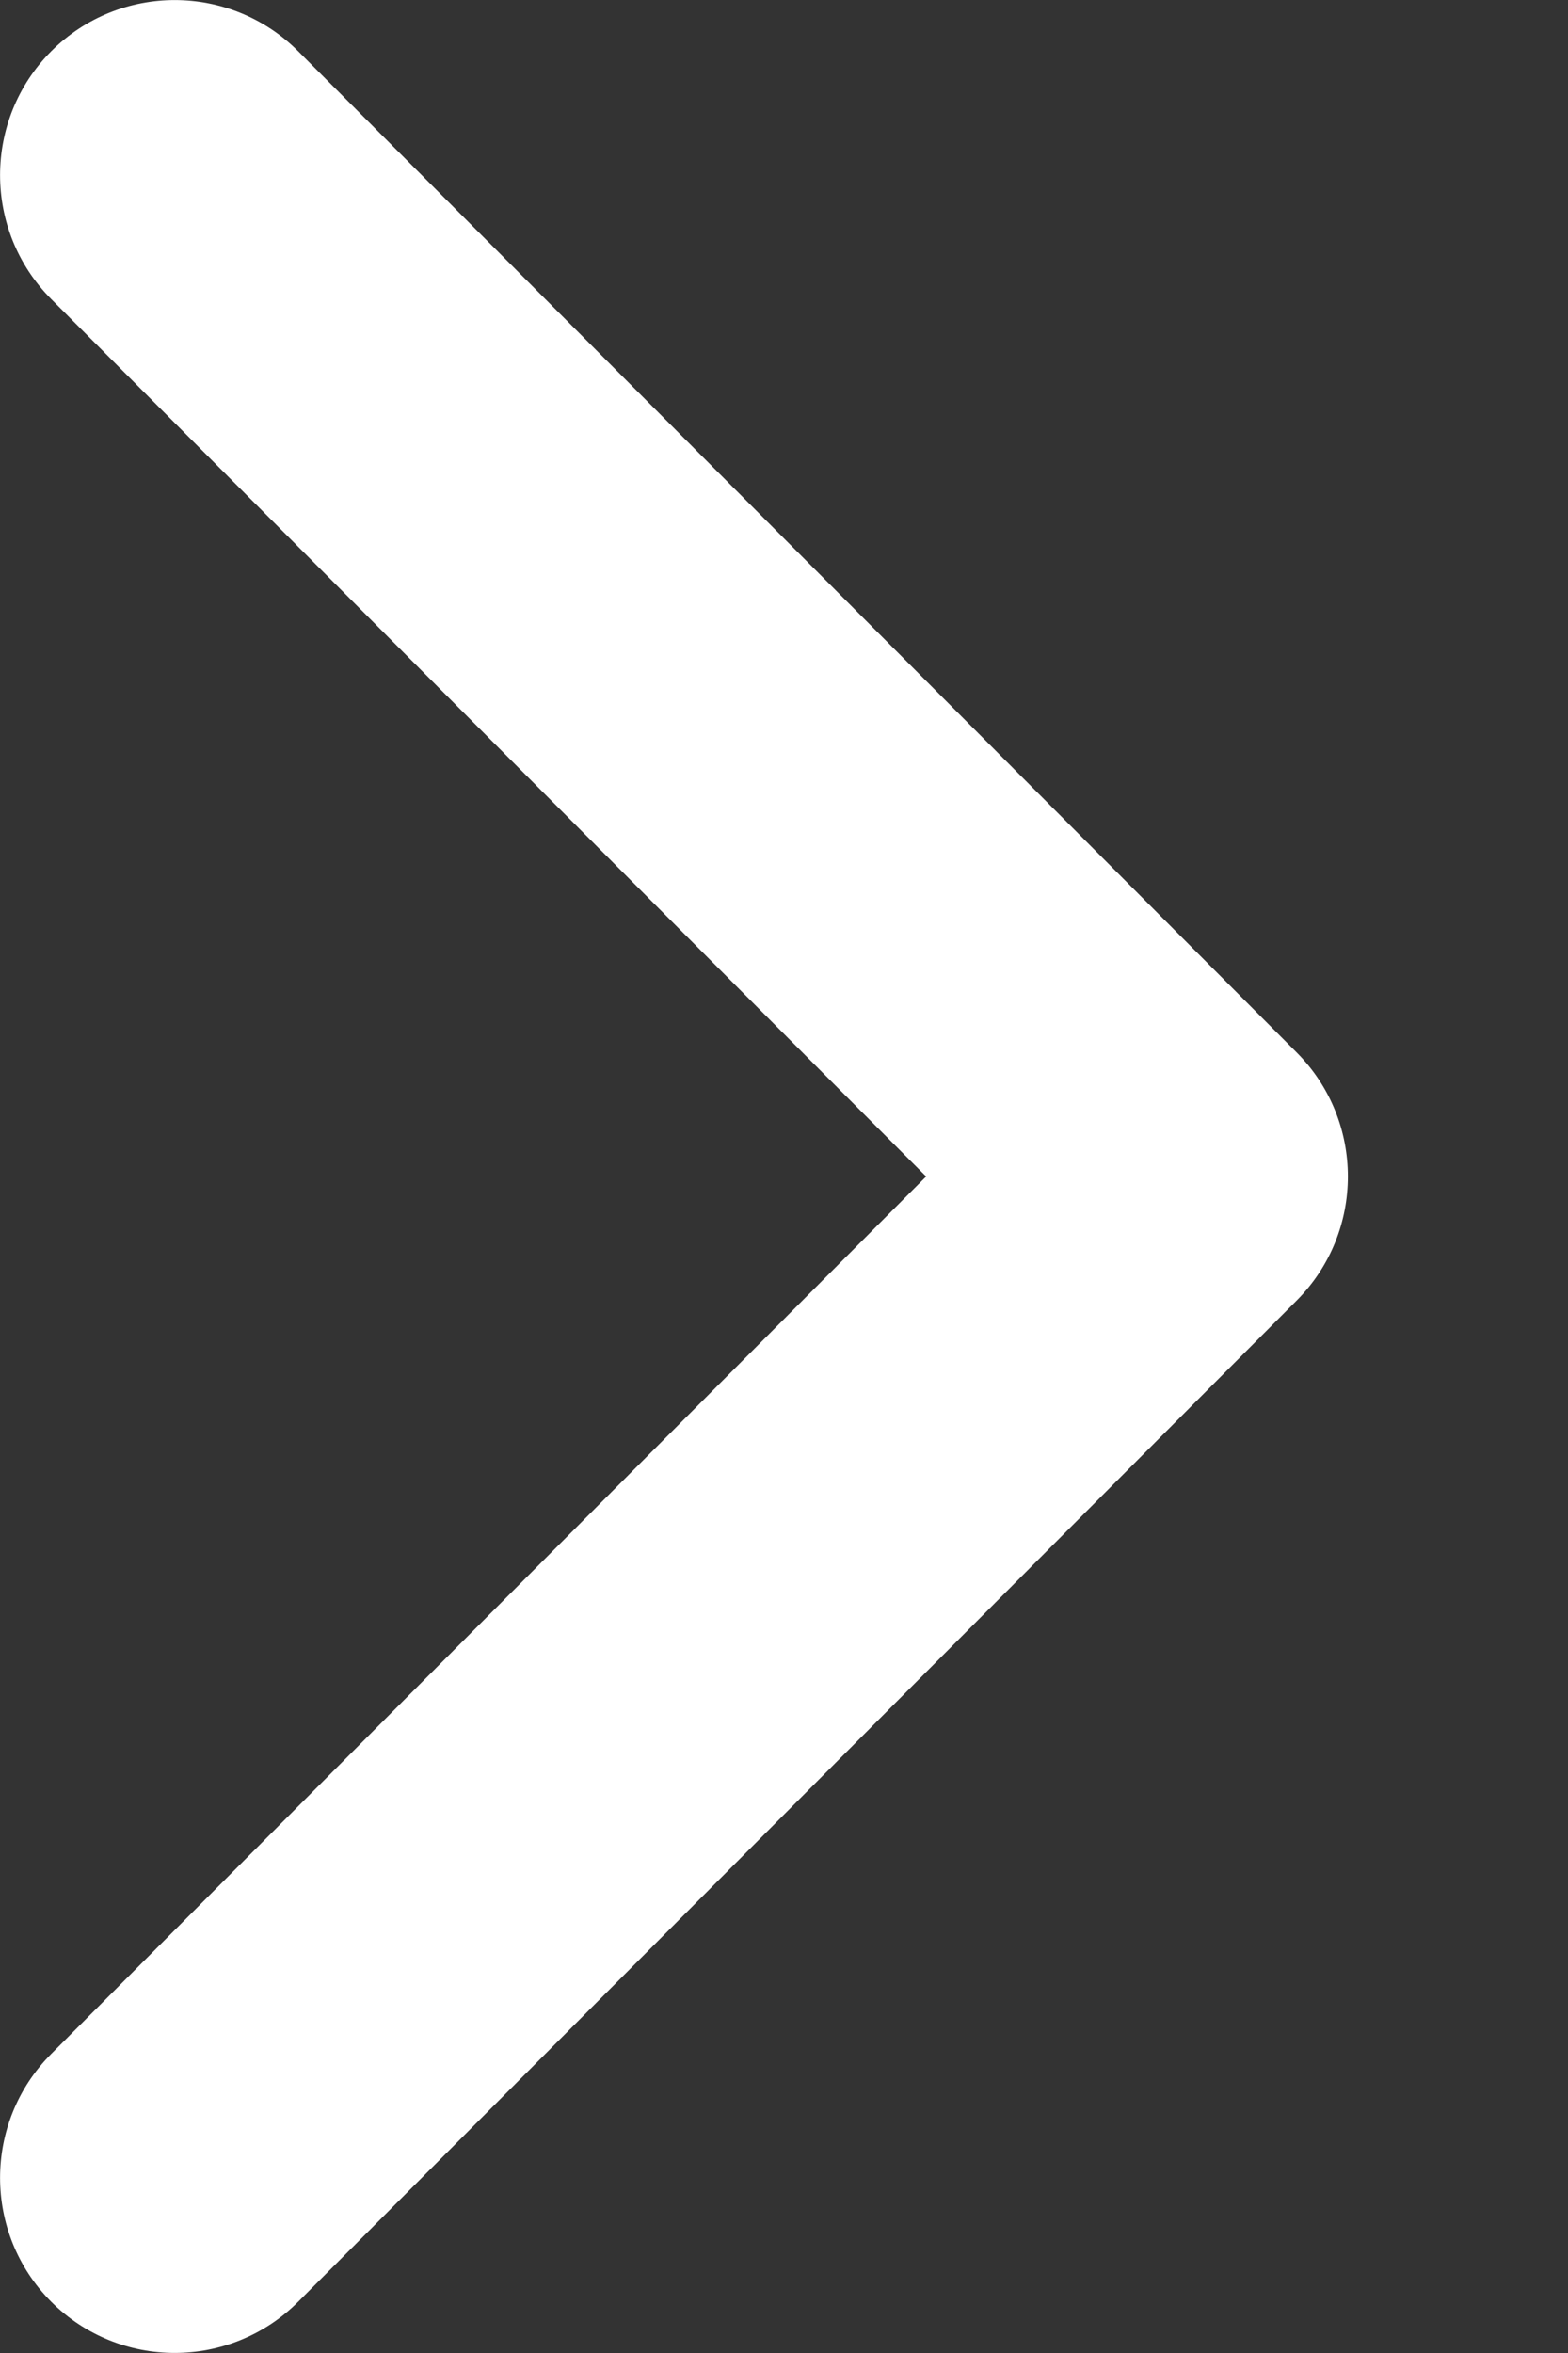 <svg width="6" height="9" viewBox="0 0 6 9" fill="none" xmlns="http://www.w3.org/2000/svg">
<rect x="0" y="0" width="6" height="9" fill="#333333" stroke="none"/>
<path d="M4.962 4.026C5.223 4.288 5.223 4.712 4.962 4.974L1.141 8.804C0.88 9.065 0.457 9.065 0.196 8.804C-0.065 8.542 -0.065 8.118 0.196 7.856L3.544 4.5L0.196 1.144C-0.065 0.882 -0.065 0.458 0.196 0.196C0.457 -0.065 0.88 -0.065 1.141 0.196L4.962 4.026Z" fill="white"/>
</svg>
